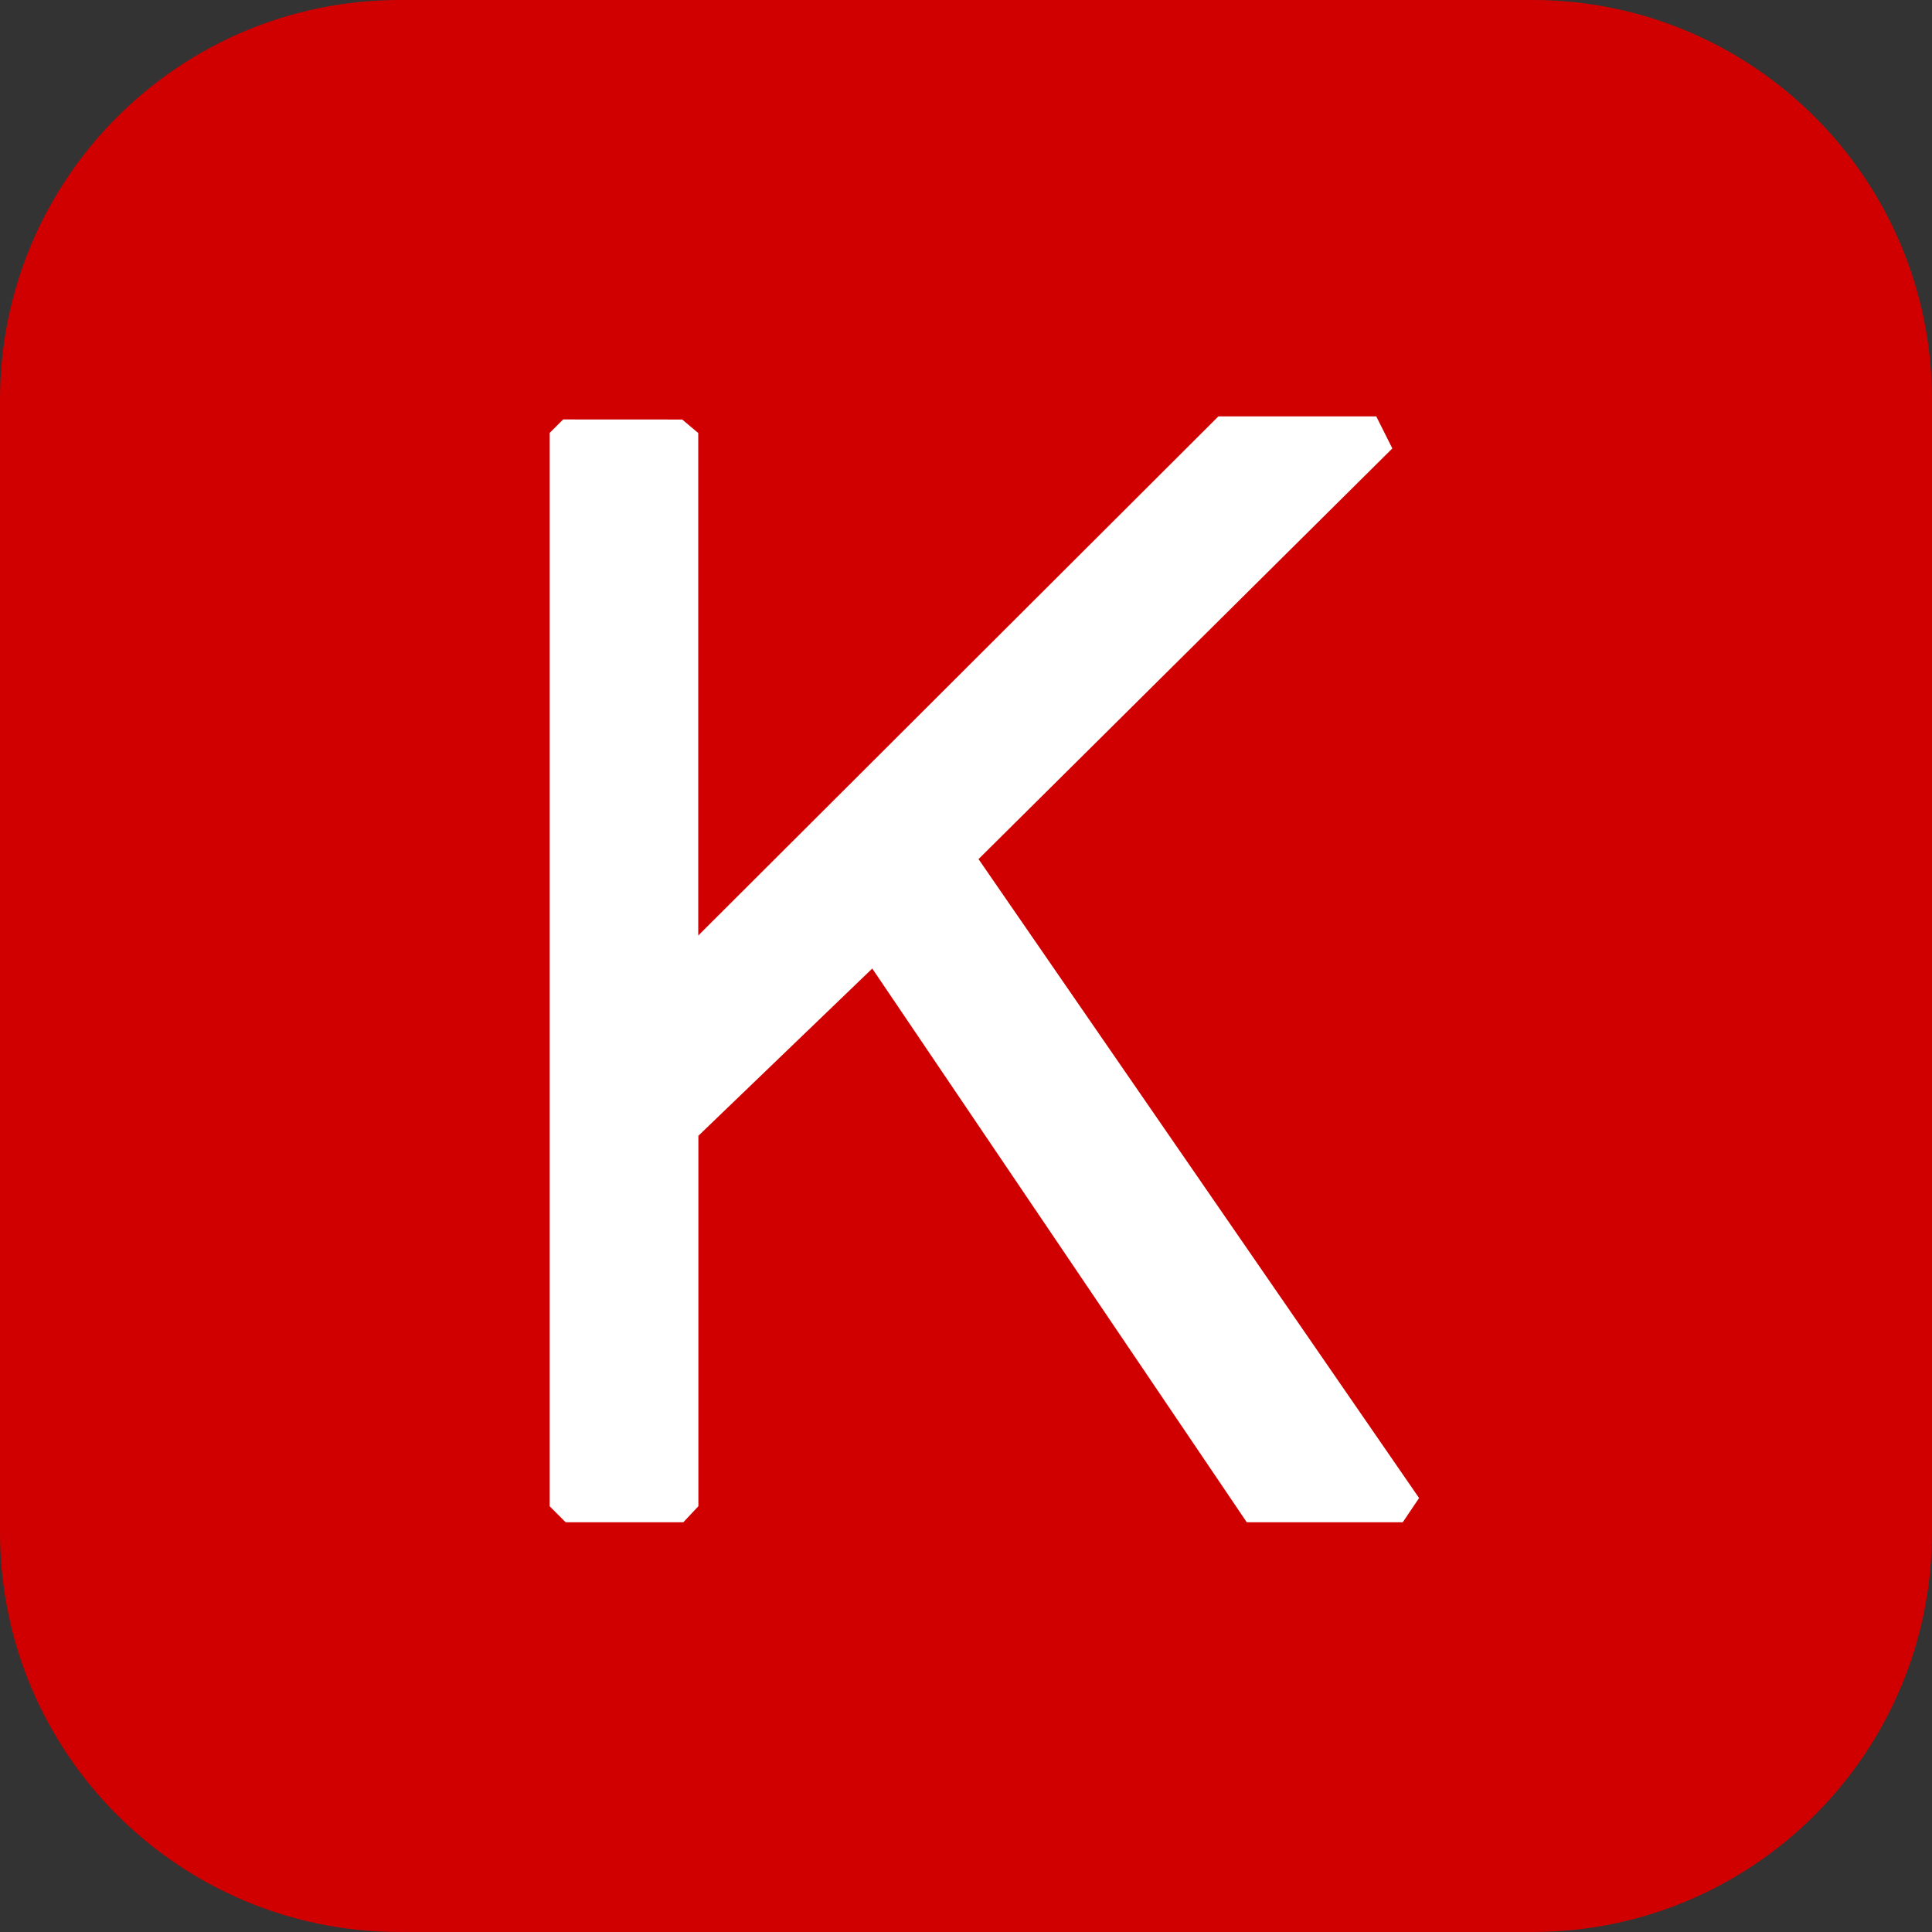 <svg width="58" height="58" viewBox="0 0 58 58" fill="none" xmlns="http://www.w3.org/2000/svg">
<rect x="0" y="0" width="58" height="58" fill="#333333" stroke="none"/>
<path d="M58 12C58 5.373 52.627 0 46 0H12C5.373 0 0 5.373 0 12V46C0 52.627 5.373 58 12 58H46C52.627 58 58 52.627 58 46V12Z" fill="#D00000"/>
<path d="M20.48 12.594L20.962 13V28.085L36.577 12.5H41.316L41.799 13.462L29.376 25.791L42.602 44.972L42.111 45.7H37.429L26.186 29.076L20.966 34.097V45.218L20.513 45.7H16.982L16.5 45.218V12.998L16.906 12.592L20.48 12.594Z" fill="white"/>
</svg>
